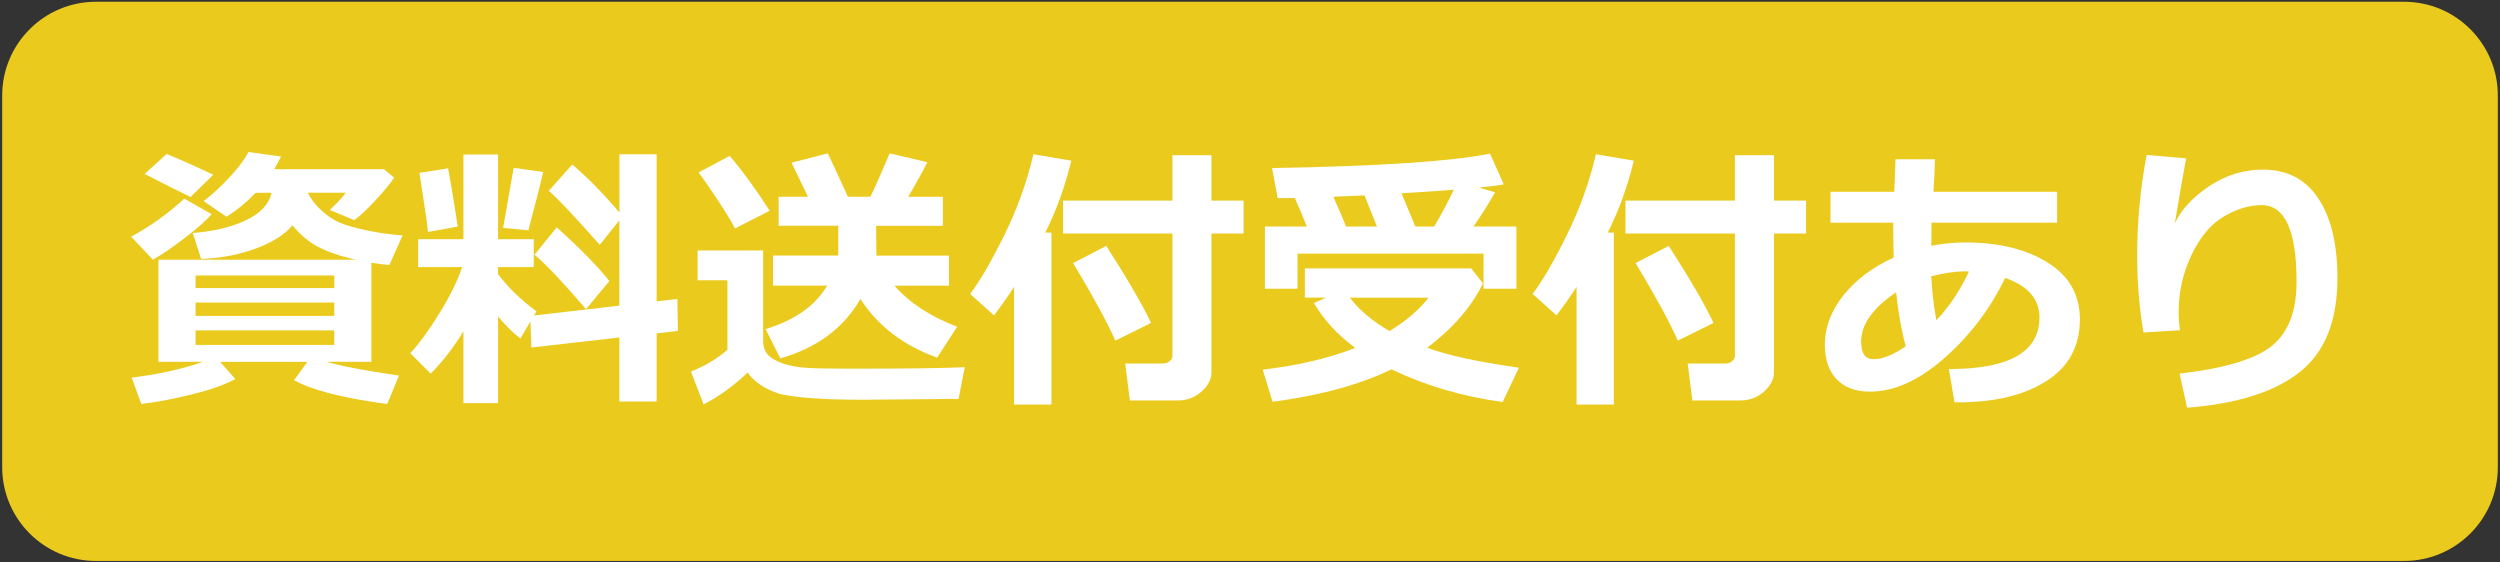 <?xml version="1.0" encoding="utf-8"?>
<!-- Generator: Adobe Illustrator 24.1.2, SVG Export Plug-In . SVG Version: 6.00 Build 0)  -->
<svg version="1.1" id="レイヤー_1" xmlns="http://www.w3.org/2000/svg" xmlns:xlink="http://www.w3.org/1999/xlink" x="0px"
	 y="0px" viewBox="0 0 400 90" style="enable-background:new 0 0 400 90;" xml:space="preserve">
<rect x="0" y="0" width="400" height="90" fill="#333333" stroke="none"/>
<style type="text/css">
	.st0{fill:#EBCA1E;}
	.st1{fill:#FFFFFF;}
</style>
<g>
	<path class="st0" d="M384.65,89.75H15.35c-8.28,0-15-6.72-15-15V15.28c0-8.28,6.72-15,15-15h369.3c8.28,0,15,6.72,15,15v59.47
		C399.65,83.04,392.93,89.75,384.65,89.75z"/>
</g>
<g>
	<path class="st1" d="M33.86,34.27c-0.97,1.08-2.39,2.35-4.27,3.79s-3.59,2.61-5.13,3.5l-3.47-3.69c3.05-1.66,5.88-3.68,8.5-6.09
		L33.86,34.27z M37.64,60.64c-1.44,0.83-3.68,1.64-6.75,2.41c-3.06,0.77-5.82,1.3-8.28,1.59l-1.54-4.22
		c4.28-0.53,8.08-1.37,11.4-2.53h-7.12V41.56h31.57c-2.64-0.62-4.69-1.33-6.15-2.13s-2.79-1.93-3.98-3.38
		c-1.2,1.46-3.15,2.7-5.83,3.7c-2.69,1-5.61,1.56-8.78,1.68l-1.34-4.15c3.37-0.26,6.21-0.95,8.53-2.05
		c2.31-1.11,3.68-2.57,4.09-4.38h-2.55c-1.54,1.58-3.1,2.86-4.68,3.82l-3.65-2.5c1.36-1.03,2.77-2.32,4.22-3.89s2.43-2.89,2.94-3.96
		l5.23,0.73c-0.41,0.81-0.78,1.48-1.1,2.02h17.56l1.63,1.36c-0.67,1-1.69,2.23-3.05,3.69s-2.48,2.5-3.34,3.1l-3.91-1.63
		c0.95-0.85,1.81-1.77,2.57-2.75h-6.06c0.42,0.95,1.14,1.89,2.15,2.82s2.03,1.6,3.07,2.02c1.03,0.42,2.46,0.82,4.28,1.2
		c1.82,0.38,3.7,0.64,5.64,0.79L62.3,42.4c-1.1-0.1-2.06-0.22-2.88-0.35v15.84h-7.14c2.3,0.69,6.15,1.42,11.56,2.2l-1.89,4.55
		c-7.18-0.97-12.14-2.24-14.9-3.82l2.13-2.92H35.23L37.64,60.64z M34.13,27.96l-3.65,3.56c-1.71-0.82-4.16-2.05-7.34-3.69l3.52-3.19
		C28.56,25.41,31.05,26.51,34.13,27.96z M53.49,46.09v-2.02H31.29v2.02H53.49z M31.29,50.55h22.19V48.4H31.29V50.55z M53.49,52.86
		H31.29v2.33h22.19V52.86z"/>
	<path class="st1" d="M74.14,53.03c-1.57,2.56-3.31,4.81-5.23,6.75l-3.27-3.27c1.39-1.48,2.94-3.59,4.64-6.34
		c1.7-2.75,2.92-5.23,3.67-7.44h-7.05v-4.46h7.25V24.73h5.54v13.54h5.71v4.46h-5.71v1.14c1.57,2.09,3.62,4.08,6.15,5.95l-0.4,0.66
		L99.1,48.9V35.26l-3.14,3.91c-4.13-4.66-6.85-7.54-8.15-8.64l3.74-4.2c2.27,1.88,4.79,4.43,7.56,7.67v-9.32h5.95v23.53l3.32-0.37
		l0.09,5.1l-3.41,0.4v10.9H99.1V54l-14.08,1.6l-0.15-4.17l-1.6,2.72c-1.11-0.82-2.31-1.99-3.58-3.52V64.5h-5.54V53.03z M73.24,36.25
		l-4.77,0.86c0-0.53-0.45-3.68-1.36-9.45l4.59-0.73C72.13,29.21,72.64,32.32,73.24,36.25z M86.91,27.52
		c-0.38,1.7-1.17,4.8-2.37,9.32l-4.04-0.37l1.69-9.62L86.91,27.52z M97.5,44.97l-3.74,4.5c-3.66-4.28-6.41-7.19-8.24-8.72l3.56-4.37
		C92.77,39.69,95.58,42.55,97.5,44.97z"/>
	<path class="st1" d="M154.36,58.75l-0.99,5.08h-1.36l-14,0.13c-6.06,0-10.5-0.31-13.29-0.94c-2.37-0.79-4.07-1.93-5.1-3.41
		c-2.3,2.18-4.65,3.88-7.05,5.08l-2.02-5.25c2.12-0.81,4.07-1.96,5.84-3.47V44.84h-4.77v-4.77h10.48v14.59
		c0,0.76,0.22,1.42,0.66,1.98s1.22,1.04,2.35,1.46c1.13,0.42,2.47,0.67,4.02,0.76s3.88,0.13,6.99,0.13
		C144.97,58.99,151.05,58.91,154.36,58.75z M123.14,33.72l-5.54,2.83c-0.4-0.82-1.29-2.3-2.69-4.43c-1.4-2.13-2.45-3.64-3.15-4.52
		l4.99-2.66C118.81,27.35,120.94,30.28,123.14,33.72z M137.66,47.83c-2.67,4.66-6.94,7.83-12.81,9.51l-2.35-4.68
		c4.72-1.46,8-3.79,9.84-6.96h-8.66v-4.81h10.44v-4.77h-9.54v-4.64h4.7l-2.64-5.45l5.8-1.49c0.69,1.39,1.76,3.71,3.21,6.94h3.6
		c0.56-1.07,1.59-3.38,3.1-6.94l6.02,1.41c-0.72,1.45-1.74,3.3-3.05,5.54h5.54v4.64h-10.68l0.04,4.77h11.62v4.81h-8.72
		c2.4,2.75,5.74,4.94,10.02,6.57l-3.19,4.94C144.56,55.29,140.46,52.16,137.66,47.83z"/>
	<path class="st1" d="M168.23,64.72h-5.98V45.89c-0.82,1.3-1.89,2.83-3.21,4.57l-3.82-3.43c1.57-2.06,3.38-5.19,5.45-9.37
		s3.63-8.51,4.68-12.98l6.06,1.03c-1.03,4.22-2.42,8.06-4.17,11.51h0.99V64.72z M193.83,59.56c0,1.13-0.53,2.16-1.6,3.1
		s-2.31,1.41-3.74,1.41h-7.71l-0.75-5.91h6.11c0.34,0,0.66-0.12,0.98-0.36c0.31-0.24,0.47-0.52,0.47-0.85V37.37h-17.51v-5.27h17.51
		v-7.27h6.24v7.27h5.14v5.27h-5.14V59.56z M184.16,51.67l-5.71,2.83c-1.22-2.8-3.46-6.94-6.75-12.41l5.3-2.75
		C180.47,44.75,182.85,48.86,184.16,51.67z"/>
	<path class="st1" d="M237.27,45.34c-1.8,3.72-4.78,7.16-8.92,10.3c3.28,1.22,8.17,2.28,14.68,3.19l-2.61,5.49
		c-6.45-0.88-12.37-2.62-17.78-5.23c-5.07,2.46-11.41,4.19-19.03,5.19l-1.58-5.14c5.57-0.64,10.5-1.8,14.81-3.47
		c-2.89-2.15-5.09-4.55-6.61-7.19l1.93-0.86h-3.38v-4.68h26.61L237.27,45.34z M209.1,36.25c-0.83-2.07-1.48-3.59-1.93-4.57
		c-0.91,0.01-1.62,0.02-2.13,0.02h-0.61l-0.9-4.81c17.04-0.29,28.66-1.06,34.87-2.31l2.2,4.92c-0.76,0.15-2.09,0.31-3.98,0.51
		l2.59,0.75c-1.11,1.96-2.27,3.79-3.47,5.49h6.88v9.95h-5.25v-5.62H207.6v5.62h-5.21v-9.95H209.1z M213.32,31.48
		c0.97,2.12,1.65,3.71,2.04,4.77h4.96l-2-4.99L213.32,31.48z M222.32,52.97c2.68-1.63,4.76-3.41,6.24-5.34h-12.59
		C217.53,49.66,219.64,51.44,222.32,52.97z M226.46,36.25h3.01c1.22-2.07,2.26-4.03,3.14-5.89c-2.52,0.19-5.31,0.38-8.37,0.57
		L226.46,36.25z"/>
	<path class="st1" d="M258.23,64.72h-5.98V45.89c-0.82,1.3-1.89,2.83-3.21,4.57l-3.82-3.43c1.57-2.06,3.38-5.19,5.45-9.37
		s3.63-8.51,4.68-12.98l6.06,1.03c-1.03,4.22-2.42,8.06-4.18,11.51h0.99V64.72z M283.83,59.56c0,1.13-0.54,2.16-1.6,3.1
		s-2.31,1.41-3.74,1.41h-7.71l-0.75-5.91h6.11c0.34,0,0.66-0.12,0.98-0.36c0.31-0.24,0.47-0.52,0.47-0.85V37.37h-17.51v-5.27h17.51
		v-7.27h6.24v7.27h5.14v5.27h-5.14V59.56z M274.16,51.67l-5.71,2.83c-1.22-2.8-3.46-6.94-6.75-12.41l5.29-2.75
		C270.47,44.75,272.85,48.86,274.16,51.67z"/>
	<path class="st1" d="M312.72,64.37l-0.9-5.32c9.67,0,14.5-2.75,14.5-8.26c0-2.93-1.83-5.04-5.49-6.33
		c-2.37,4.92-5.6,9.18-9.68,12.79c-4.08,3.6-8.07,5.41-11.96,5.41c-2.29,0-4.06-0.66-5.32-1.97c-1.26-1.31-1.89-3.15-1.89-5.5
		c0-2.84,1.01-5.51,3.02-8c2.01-2.49,4.68-4.48,7.99-5.98c-0.04-1.26-0.07-3.12-0.07-5.58h-10.04v-4.94h10.2
		c0.06-1.14,0.12-2.88,0.2-5.21h6.31c-0.03,1.46-0.11,3.2-0.24,5.21h19.78v4.94h-20.08c-0.03,1.52-0.04,2.75-0.04,3.69
		c1.8-0.35,3.6-0.53,5.41-0.53c5.35,0,9.75,1.07,13.19,3.21c3.45,2.14,5.17,5.17,5.17,9.1c0,4.29-1.78,7.58-5.33,9.85
		c-3.55,2.28-8.27,3.42-14.14,3.42H312.72z M303.38,46.77c-3.73,2.5-5.6,5.14-5.6,7.91c0,1.86,0.66,2.79,1.98,2.79
		c1.45,0,3.17-0.69,5.16-2.07C304.23,52.89,303.72,50.01,303.38,46.77z M315.03,43.45c-0.16-0.03-0.38-0.04-0.66-0.04
		c-1.42,0-3.21,0.26-5.38,0.79c0.15,2.53,0.42,4.88,0.83,7.05C311.88,49.07,313.62,46.47,315.03,43.45z"/>
	<path class="st1" d="M349.94,65.23l-1.21-5.45c7.28-0.85,12.22-2.34,14.82-4.48c2.6-2.14,3.9-5.54,3.9-10.22
		c0-8.17-1.86-12.26-5.58-12.26c-1.98,0-4,0.61-6.08,1.83c-2.07,1.22-3.79,3.28-5.16,6.17c-1.37,2.89-2.05,5.92-2.05,9.09
		c0,0.94,0.07,1.91,0.2,2.92l-5.82,0.37c-0.67-3.82-1.01-7.95-1.01-12.39c0-5.43,0.51-10.77,1.52-16.02l6.31,0.55
		c-0.44,2.3-1.04,5.76-1.8,10.37c1.04-2.2,2.88-4.17,5.51-5.93s5.49-2.64,8.57-2.64c3.9,0,6.86,1.55,8.89,4.64
		c2.03,3.09,3.04,7.32,3.04,12.68c0,6.87-2.01,11.89-6.03,15.07C363.93,62.72,357.92,64.61,349.94,65.23z"/>
</g>
<g>
</g>
<g>
</g>
<g>
</g>
<g>
</g>
<g>
</g>
<g>
</g>
</svg>
